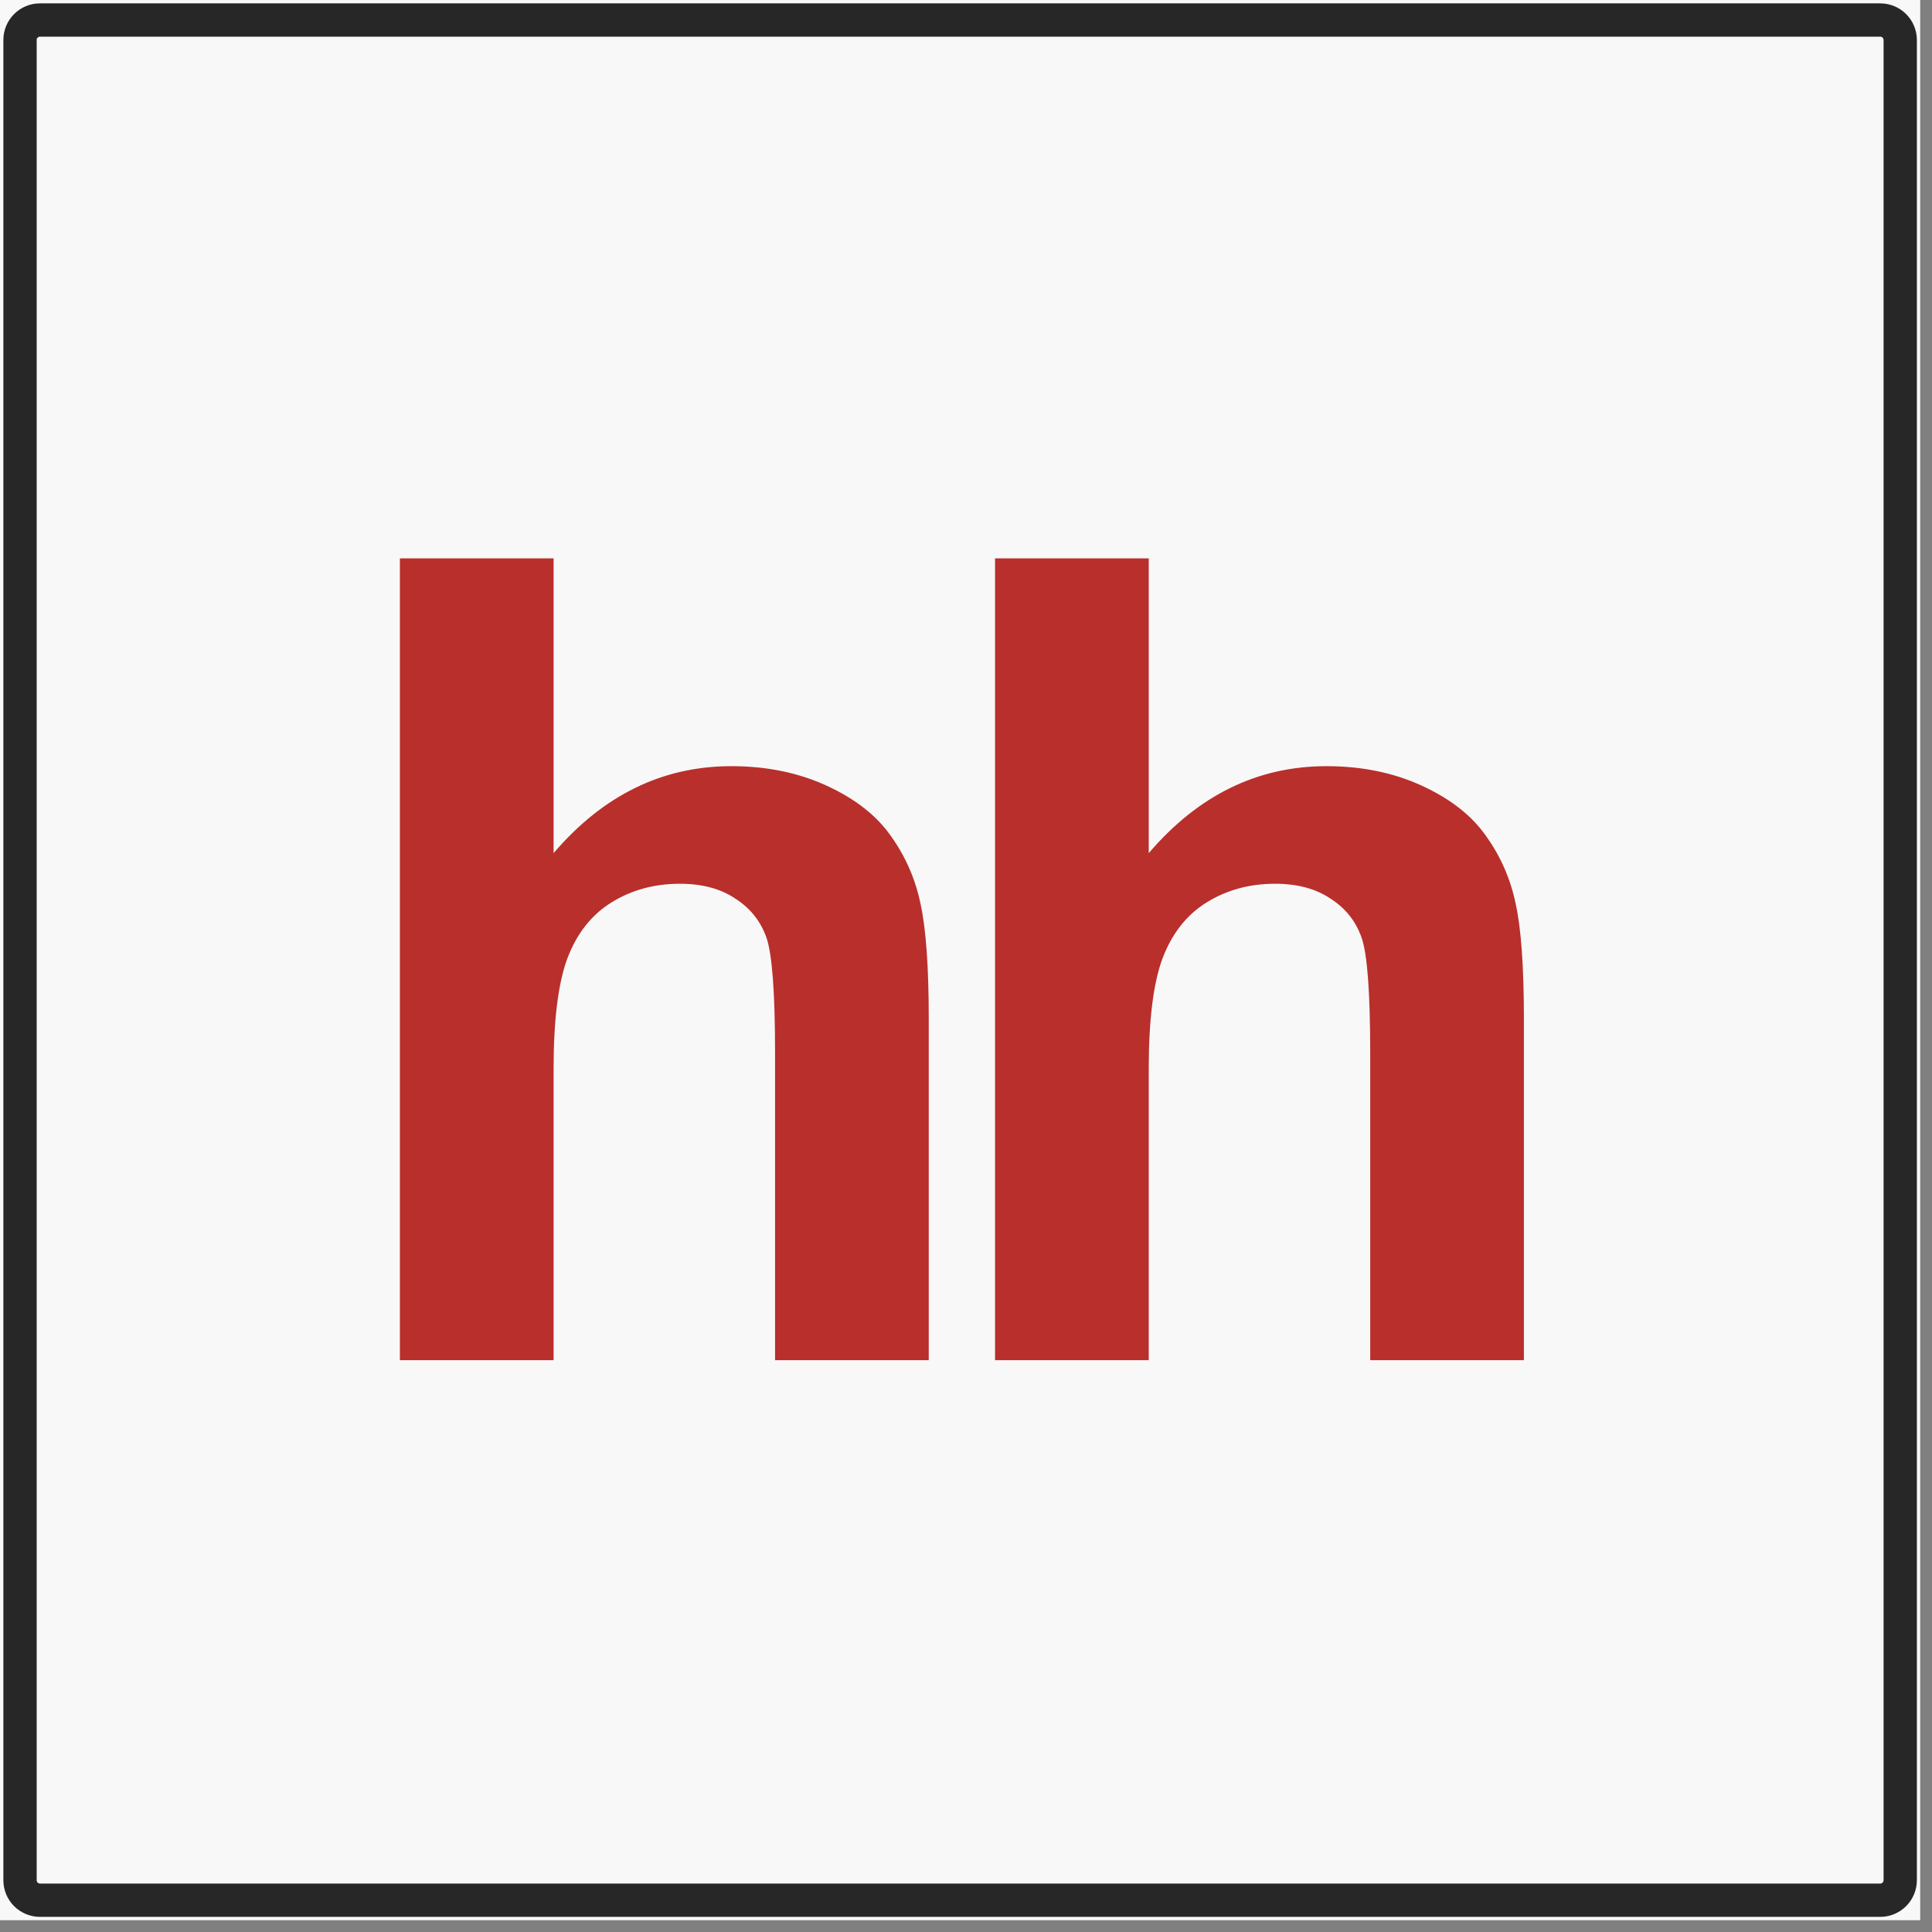 <?xml version="1.0" encoding="UTF-8"?> <svg xmlns="http://www.w3.org/2000/svg" width="58" height="58" viewBox="0 0 58 58" fill="none"><rect x="0" y="0" width="58" height="58" fill="#808080" stroke="none"/> <g clip-path="url(#clip0_241_268)"> <rect width="57.646" height="57.646" fill="#F8F8F8"></rect> <path d="M56.445 0.601H1.201C0.869 0.601 0.601 0.869 0.601 1.201V56.445C0.601 56.777 0.869 57.046 1.201 57.046H56.445C56.777 57.046 57.046 56.777 57.046 56.445V1.201C57.046 0.869 56.777 0.601 56.445 0.601Z" stroke="#272727"></path> <path d="M16.619 16.762V25.612C18.107 23.871 19.886 23.001 21.955 23.001C23.017 23.001 23.975 23.198 24.828 23.592C25.682 23.986 26.323 24.49 26.749 25.103C27.187 25.716 27.483 26.395 27.636 27.139C27.8 27.883 27.882 29.038 27.882 30.603V40.833H23.268V31.621C23.268 29.793 23.181 28.633 23.006 28.14C22.831 27.648 22.519 27.259 22.07 26.974C21.632 26.679 21.079 26.531 20.412 26.531C19.645 26.531 18.961 26.717 18.359 27.09C17.757 27.462 17.314 28.025 17.029 28.781C16.756 29.525 16.619 30.631 16.619 32.097V40.833H12.005V16.762H16.619ZM34.486 16.762V25.612C35.974 23.871 37.753 23.001 39.822 23.001C40.884 23.001 41.842 23.198 42.695 23.592C43.549 23.986 44.19 24.49 44.616 25.103C45.054 25.716 45.35 26.395 45.503 27.139C45.667 27.883 45.749 29.038 45.749 30.603V40.833H41.135V31.621C41.135 29.793 41.048 28.633 40.873 28.14C40.698 27.648 40.386 27.259 39.937 26.974C39.499 26.679 38.946 26.531 38.279 26.531C37.512 26.531 36.828 26.717 36.226 27.09C35.624 27.462 35.181 28.025 34.896 28.781C34.622 29.525 34.486 30.631 34.486 32.097V40.833H29.872V16.762H34.486Z" fill="#B92F2B"></path> </g> <defs> <clipPath id="clip0_241_268"> <rect width="57.646" height="57.646" fill="white"></rect> </clipPath> </defs> </svg> 